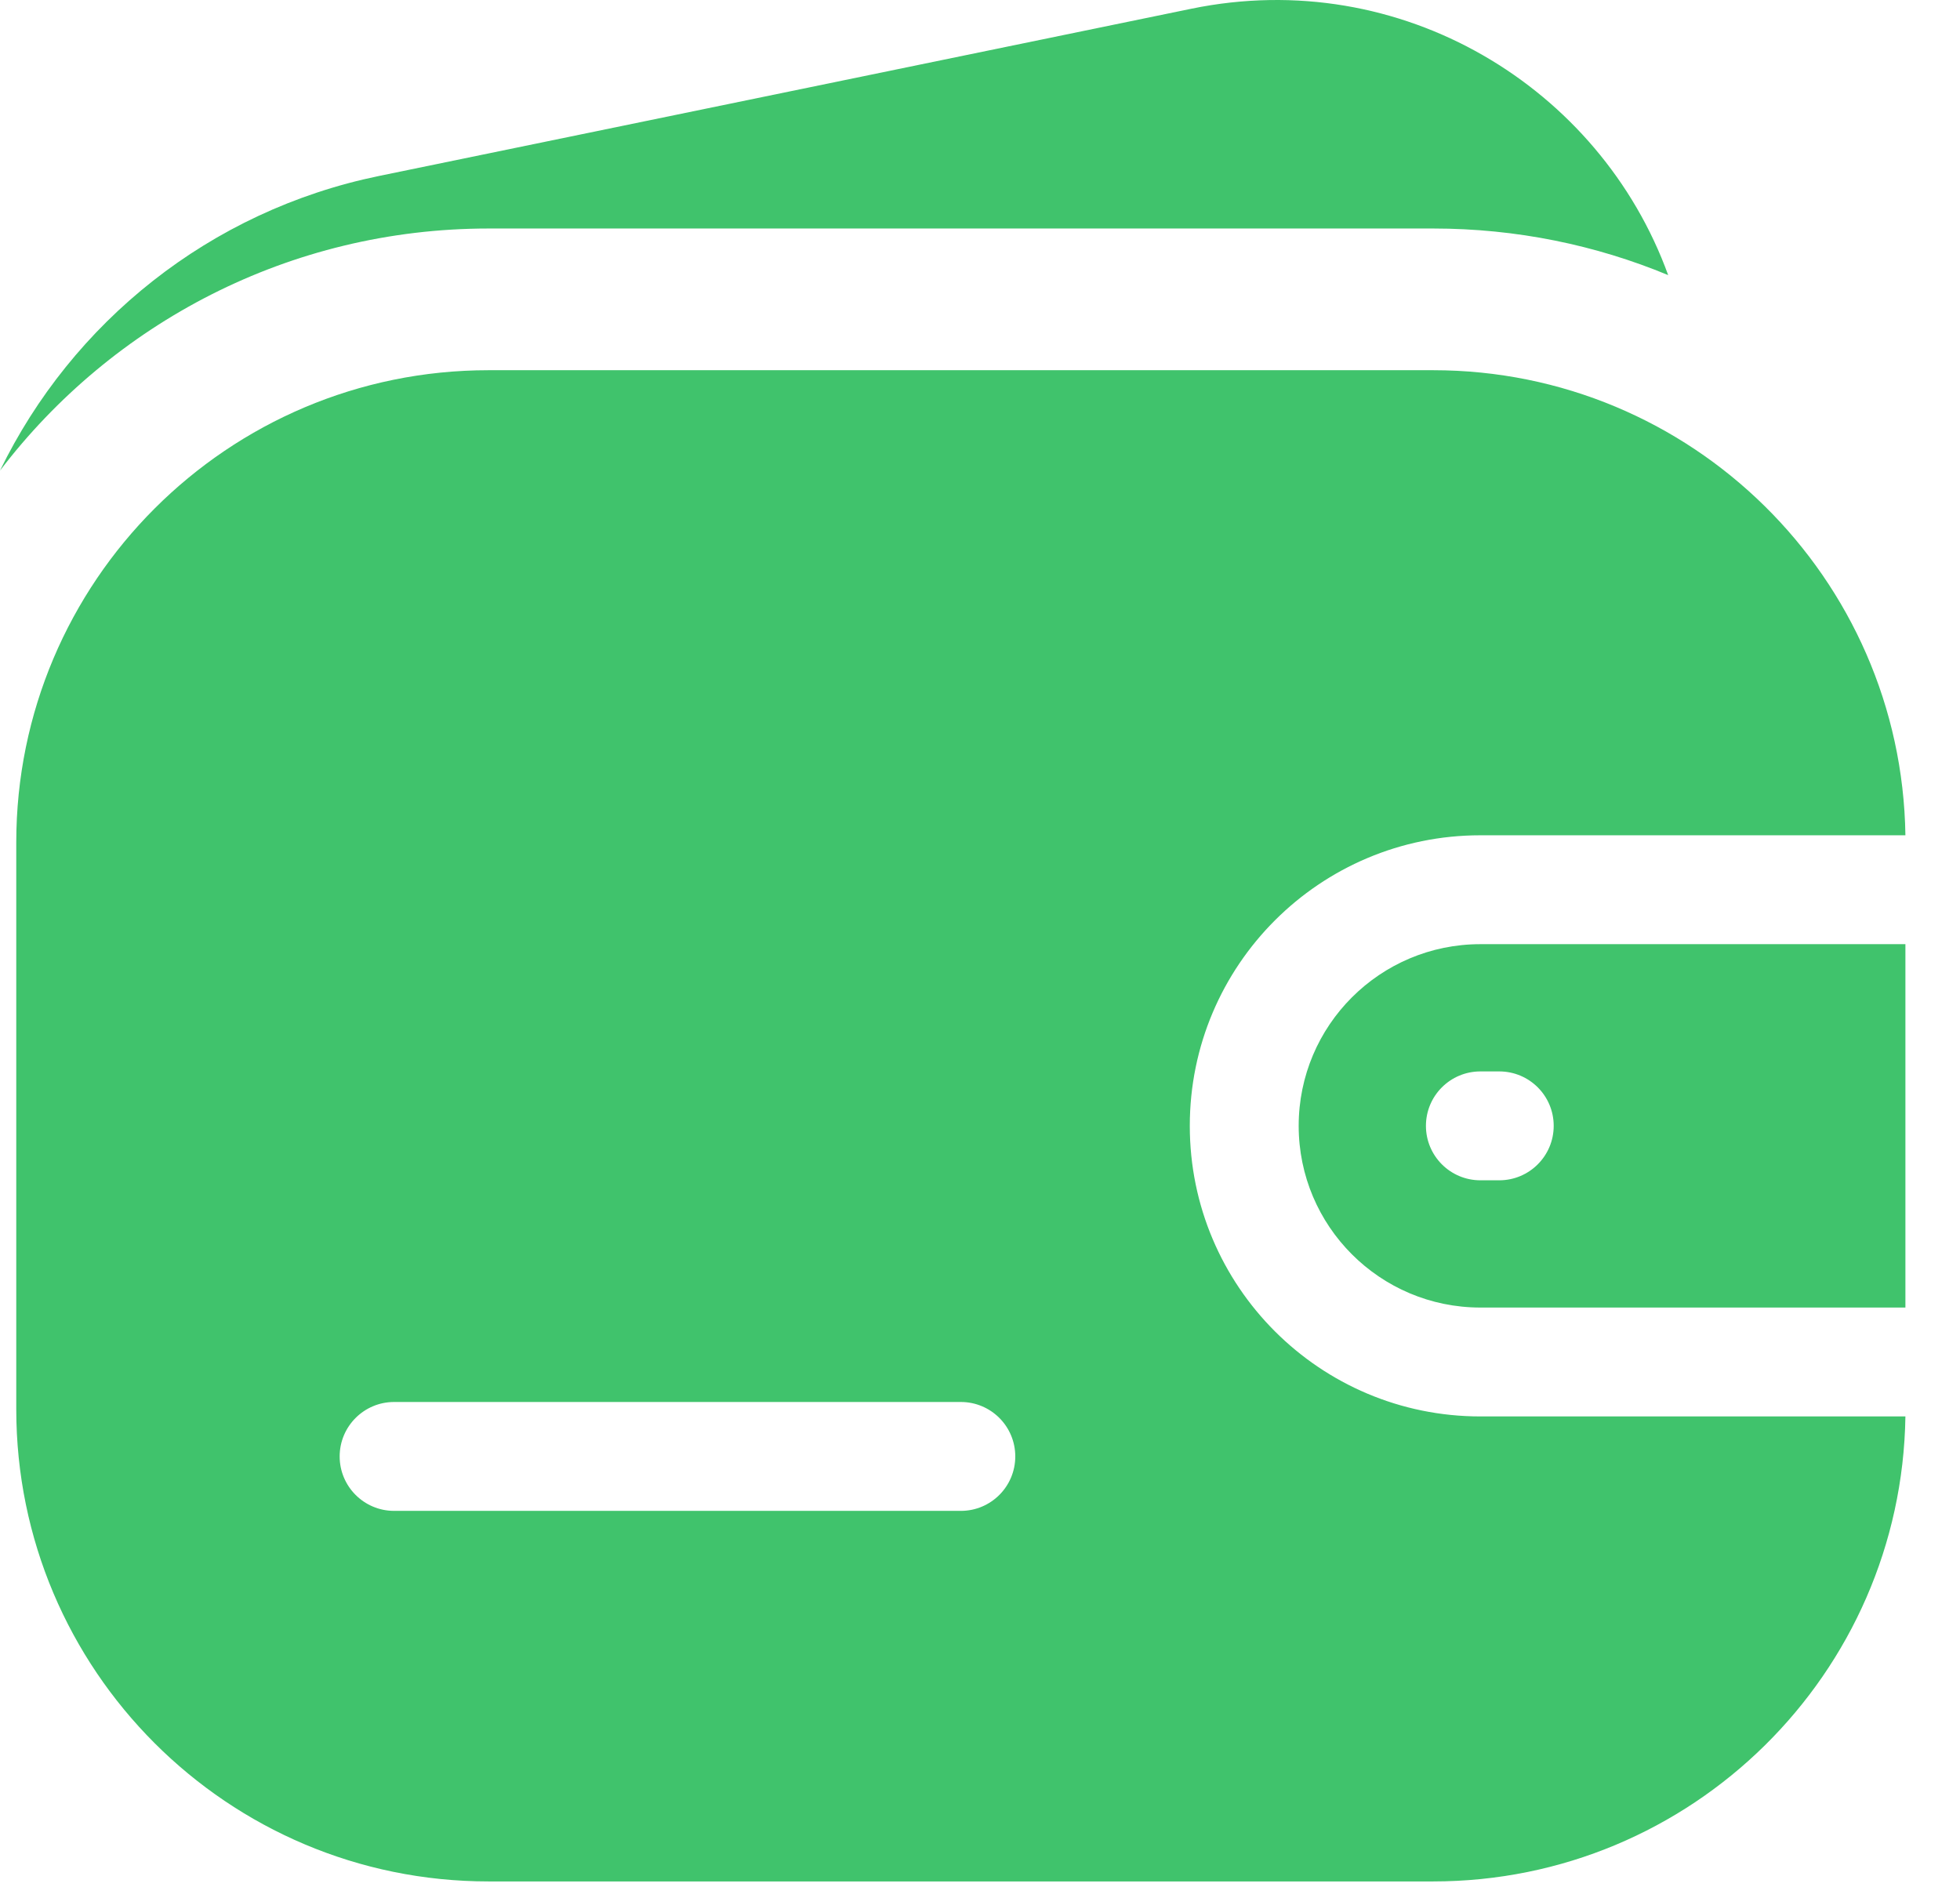 <?xml version="1.0" encoding="UTF-8"?> <svg xmlns="http://www.w3.org/2000/svg" width="27" height="26" viewBox="0 0 27 26" fill="none"><path fill-rule="evenodd" clip-rule="evenodd" d="M6.73 5.1C3.137 5.1 0.224 8.013 0.224 11.606V19.413C0.224 23.007 3.137 25.919 6.73 25.919H19.742C23.302 25.919 26.195 23.06 26.248 19.513H20.393C18.182 19.513 16.39 17.721 16.39 15.51C16.39 13.299 18.182 11.507 20.393 11.507H26.248C26.195 7.959 23.302 5.1 19.742 5.1H6.73ZM20.393 13.007H26.248V18.013H20.393C19.011 18.013 17.89 16.892 17.89 15.51C17.89 14.127 19.011 13.007 20.393 13.007ZM5.429 19.314C5.015 19.314 4.679 19.65 4.679 20.064C4.679 20.478 5.015 20.814 5.429 20.814H13.236C13.651 20.814 13.986 20.478 13.986 20.064C13.986 19.65 13.651 19.314 13.236 19.314H5.429ZM20.393 14.76C19.979 14.76 19.643 15.095 19.643 15.51C19.643 15.924 19.979 16.26 20.393 16.26H20.653C21.067 16.26 21.403 15.924 21.403 15.51C21.403 15.095 21.067 14.76 20.653 14.76H20.393Z" fill="#40C36C"></path><path d="M22.98 3.79C22.041 1.199 19.301 -0.474 16.413 0.12L5.222 2.424C2.884 2.905 0.991 4.446 9.53674e-05 6.483C1.545 4.456 3.985 3.148 6.731 3.148H19.743C20.889 3.148 21.983 3.376 22.98 3.79Z" fill="#40C36C"></path></svg> 